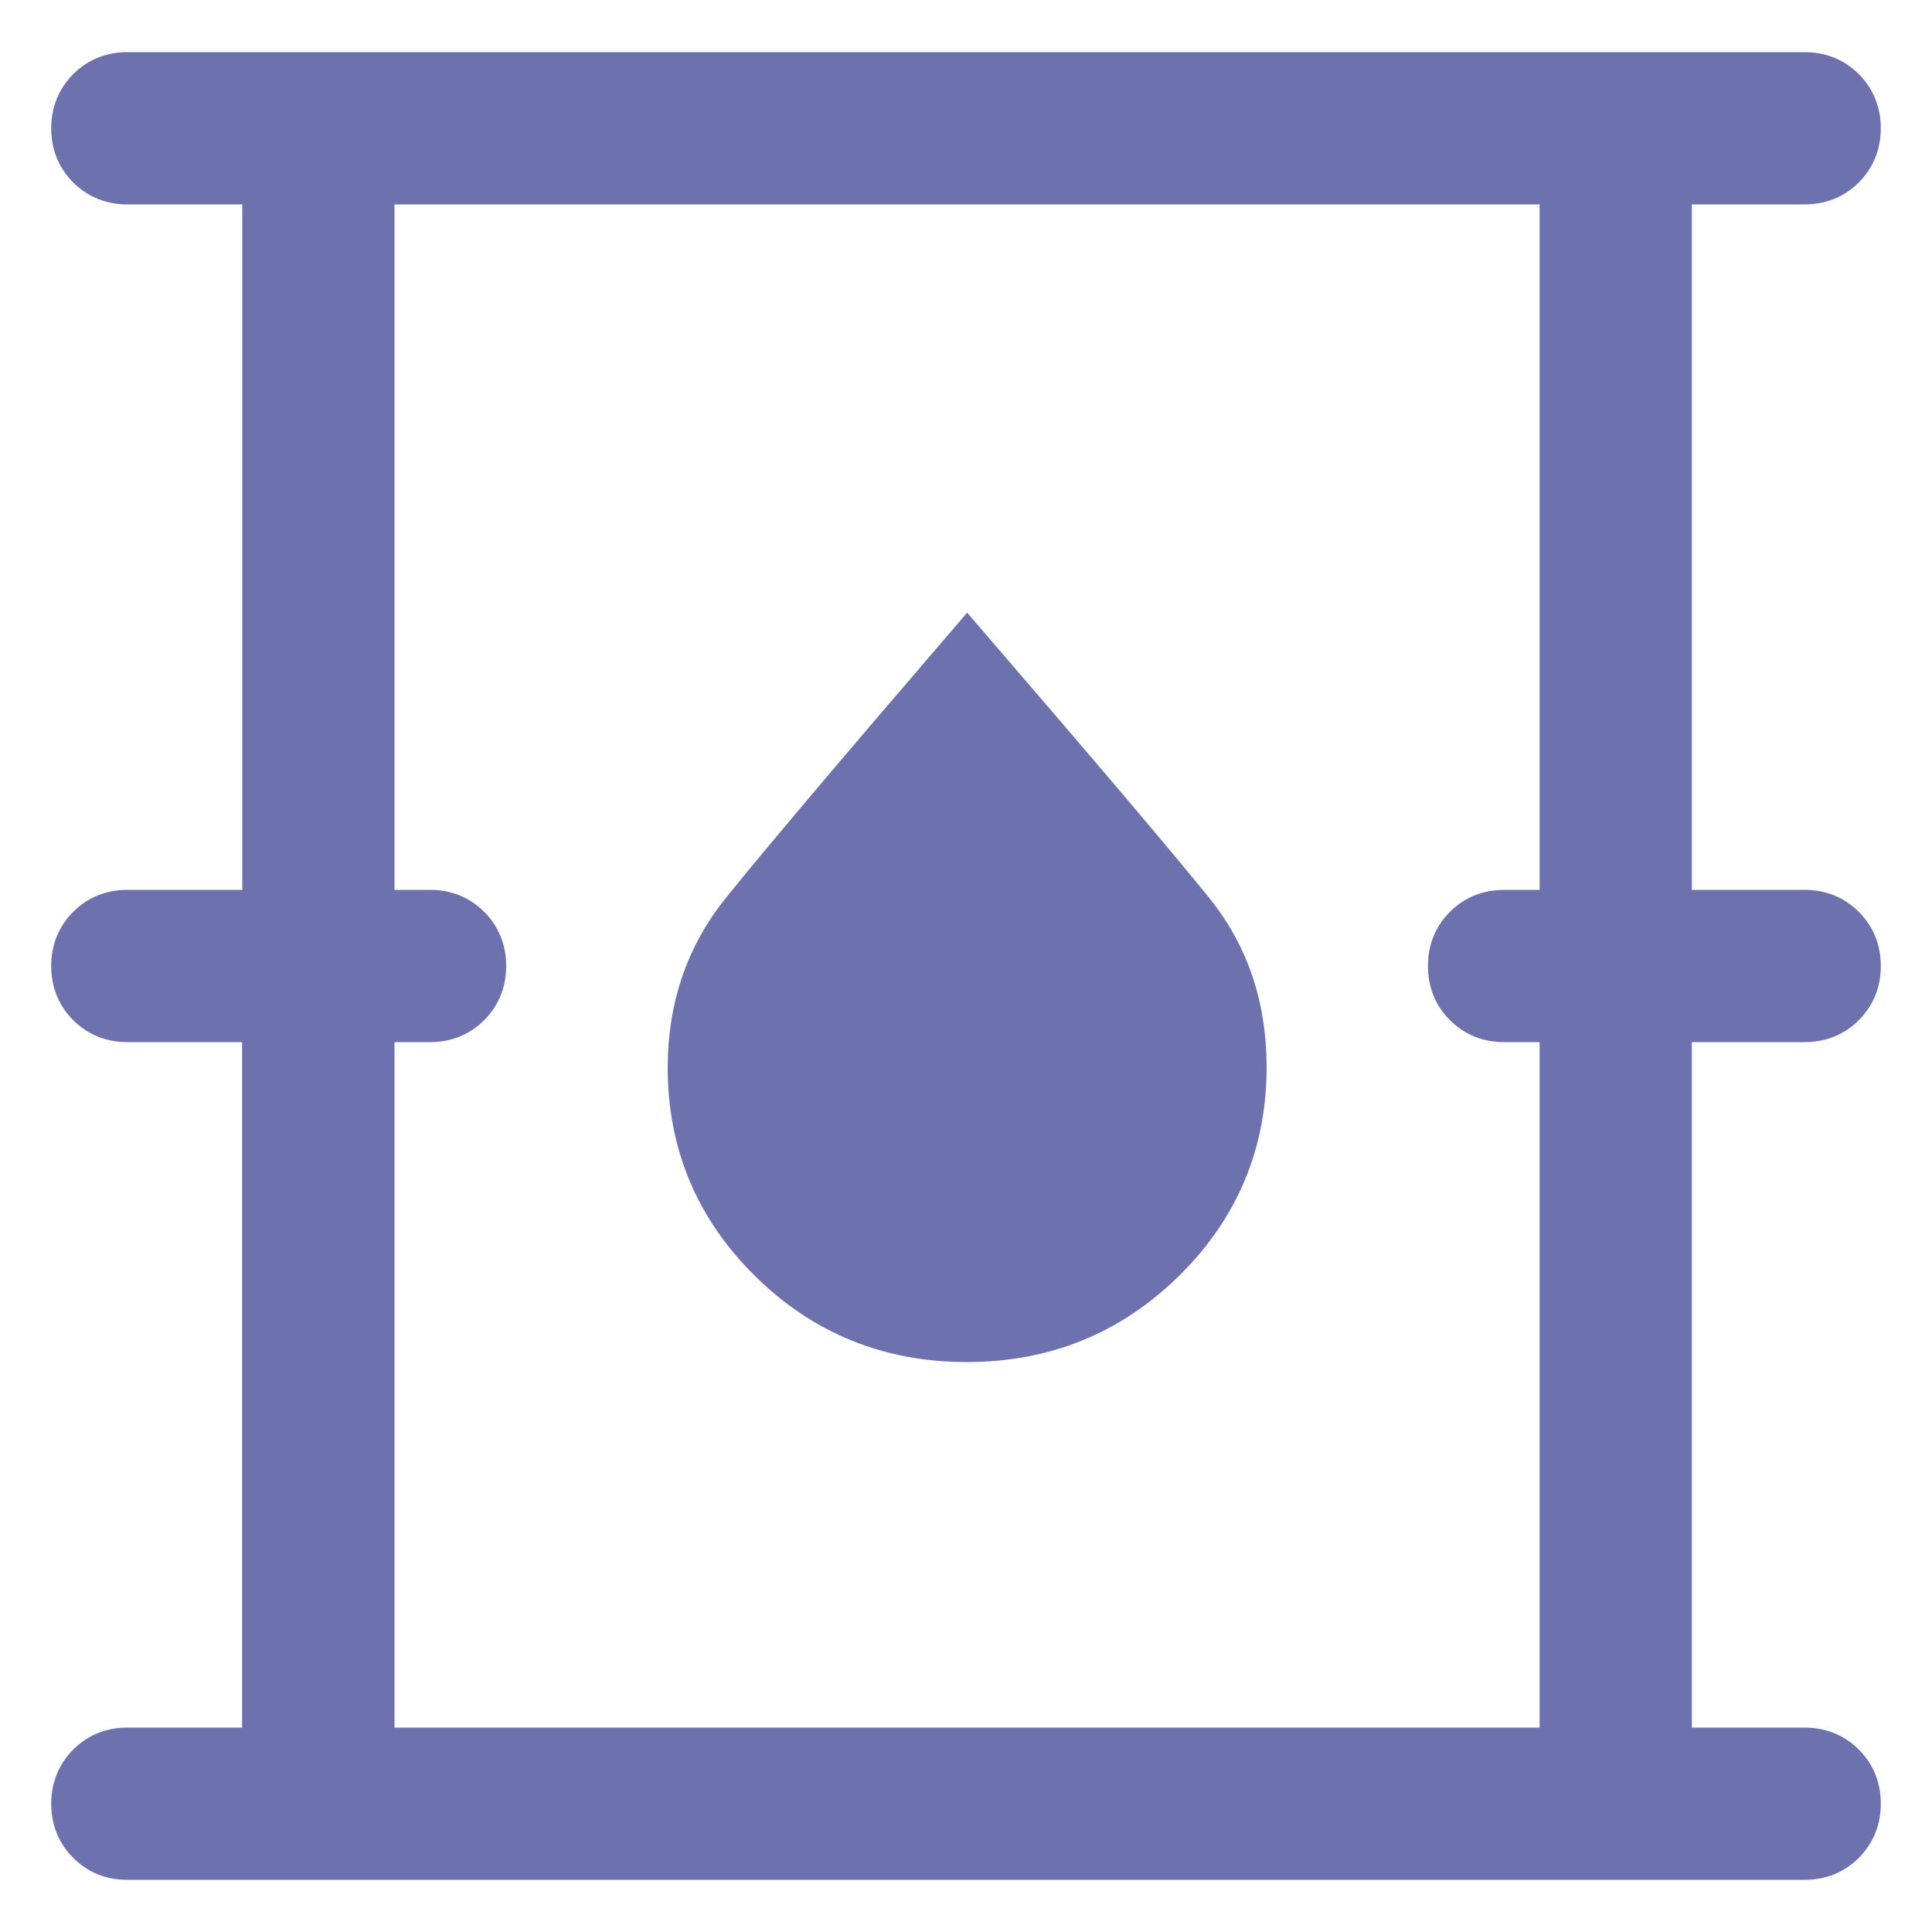 <?xml version="1.0" encoding="utf-8"?>
<!-- Generator: Adobe Illustrator 28.0.0, SVG Export Plug-In . SVG Version: 6.00 Build 0)  -->
<svg version="1.1" id="Слой_1" xmlns="http://www.w3.org/2000/svg" xmlns:xlink="http://www.w3.org/1999/xlink" x="0px" y="0px"
	 viewBox="0 0 1000 1000" style="enable-background:new 0 0 1000 1000;" xml:space="preserve">
<style type="text/css">
	.st0{fill:#6D71AD;stroke:#6D71AD;stroke-width:21;stroke-miterlimit:10;}
</style>
<path class="st0" d="M65.8,962.5c-8.2,0-15-2.8-20.5-8.3c-5.5-5.5-8.3-12.4-8.3-20.6c0-8.2,2.8-15,8.3-20.6
	c5.5-5.5,12.4-8.3,20.5-8.3h70V528.9H65.9c-8.2,0-15.1-2.8-20.6-8.3c-5.5-5.5-8.3-12.4-8.3-20.6c0-8.2,2.8-15.1,8.3-20.6
	c5.5-5.5,12.4-8.3,20.6-8.3h70V95.3h-70c-8.2,0-15.1-2.8-20.6-8.3C39.8,81.5,37,74.6,37,66.4c0-8.2,2.8-15,8.3-20.6
	c5.5-5.5,12.4-8.3,20.5-8.3h868.3c8.2,0,15.1,2.8,20.6,8.3c5.5,5.5,8.3,12.4,8.3,20.6c0,8.2-2.8,15-8.3,20.6
	c-5.5,5.5-12.4,8.3-20.6,8.3h-68.9v375.8h68.9c8.2,0,15.1,2.8,20.6,8.3c5.5,5.5,8.3,12.4,8.3,20.6c0,8.2-2.8,15.1-8.3,20.6
	c-5.5,5.5-12.4,8.3-20.6,8.3h-68.9v375.8h68.9c8.2,0,15.1,2.8,20.6,8.3c5.5,5.5,8.3,12.4,8.3,20.6c0,8.2-2.8,15-8.3,20.6
	c-5.5,5.5-12.4,8.3-20.6,8.3L65.8,962.5z M193.7,904.7h613.7V528.9h-28.9c-8.2,0-15.1-2.8-20.6-8.3c-5.5-5.5-8.3-12.4-8.3-20.6
	c0-8.2,2.8-15.1,8.3-20.6c5.5-5.5,12.4-8.3,20.6-8.3h28.9V95.3H193.7v375.8h28.9c8.2,0,15.1,2.8,20.6,8.3c5.5,5.5,8.3,12.4,8.3,20.6
	c0,8.2-2.8,15.1-8.3,20.6c-5.5,5.5-12.4,8.3-20.6,8.3h-28.9V904.7z M500.4,694.5c40.1,0,74.2-13.8,102.4-41.5
	c28.2-27.7,42.3-61.3,42.3-100.6c0-31.3-9-58.2-27.1-80.7c-18.1-22.5-57.2-68.6-117.4-138.5c-59.7,69.5-98.7,115.7-117,138.5
	c-18.3,22.8-27.5,49.8-27.5,80.9c0,39.2,14,72.7,42.1,100.4C426.2,680.7,460.3,694.5,500.4,694.5z"/>
</svg>
